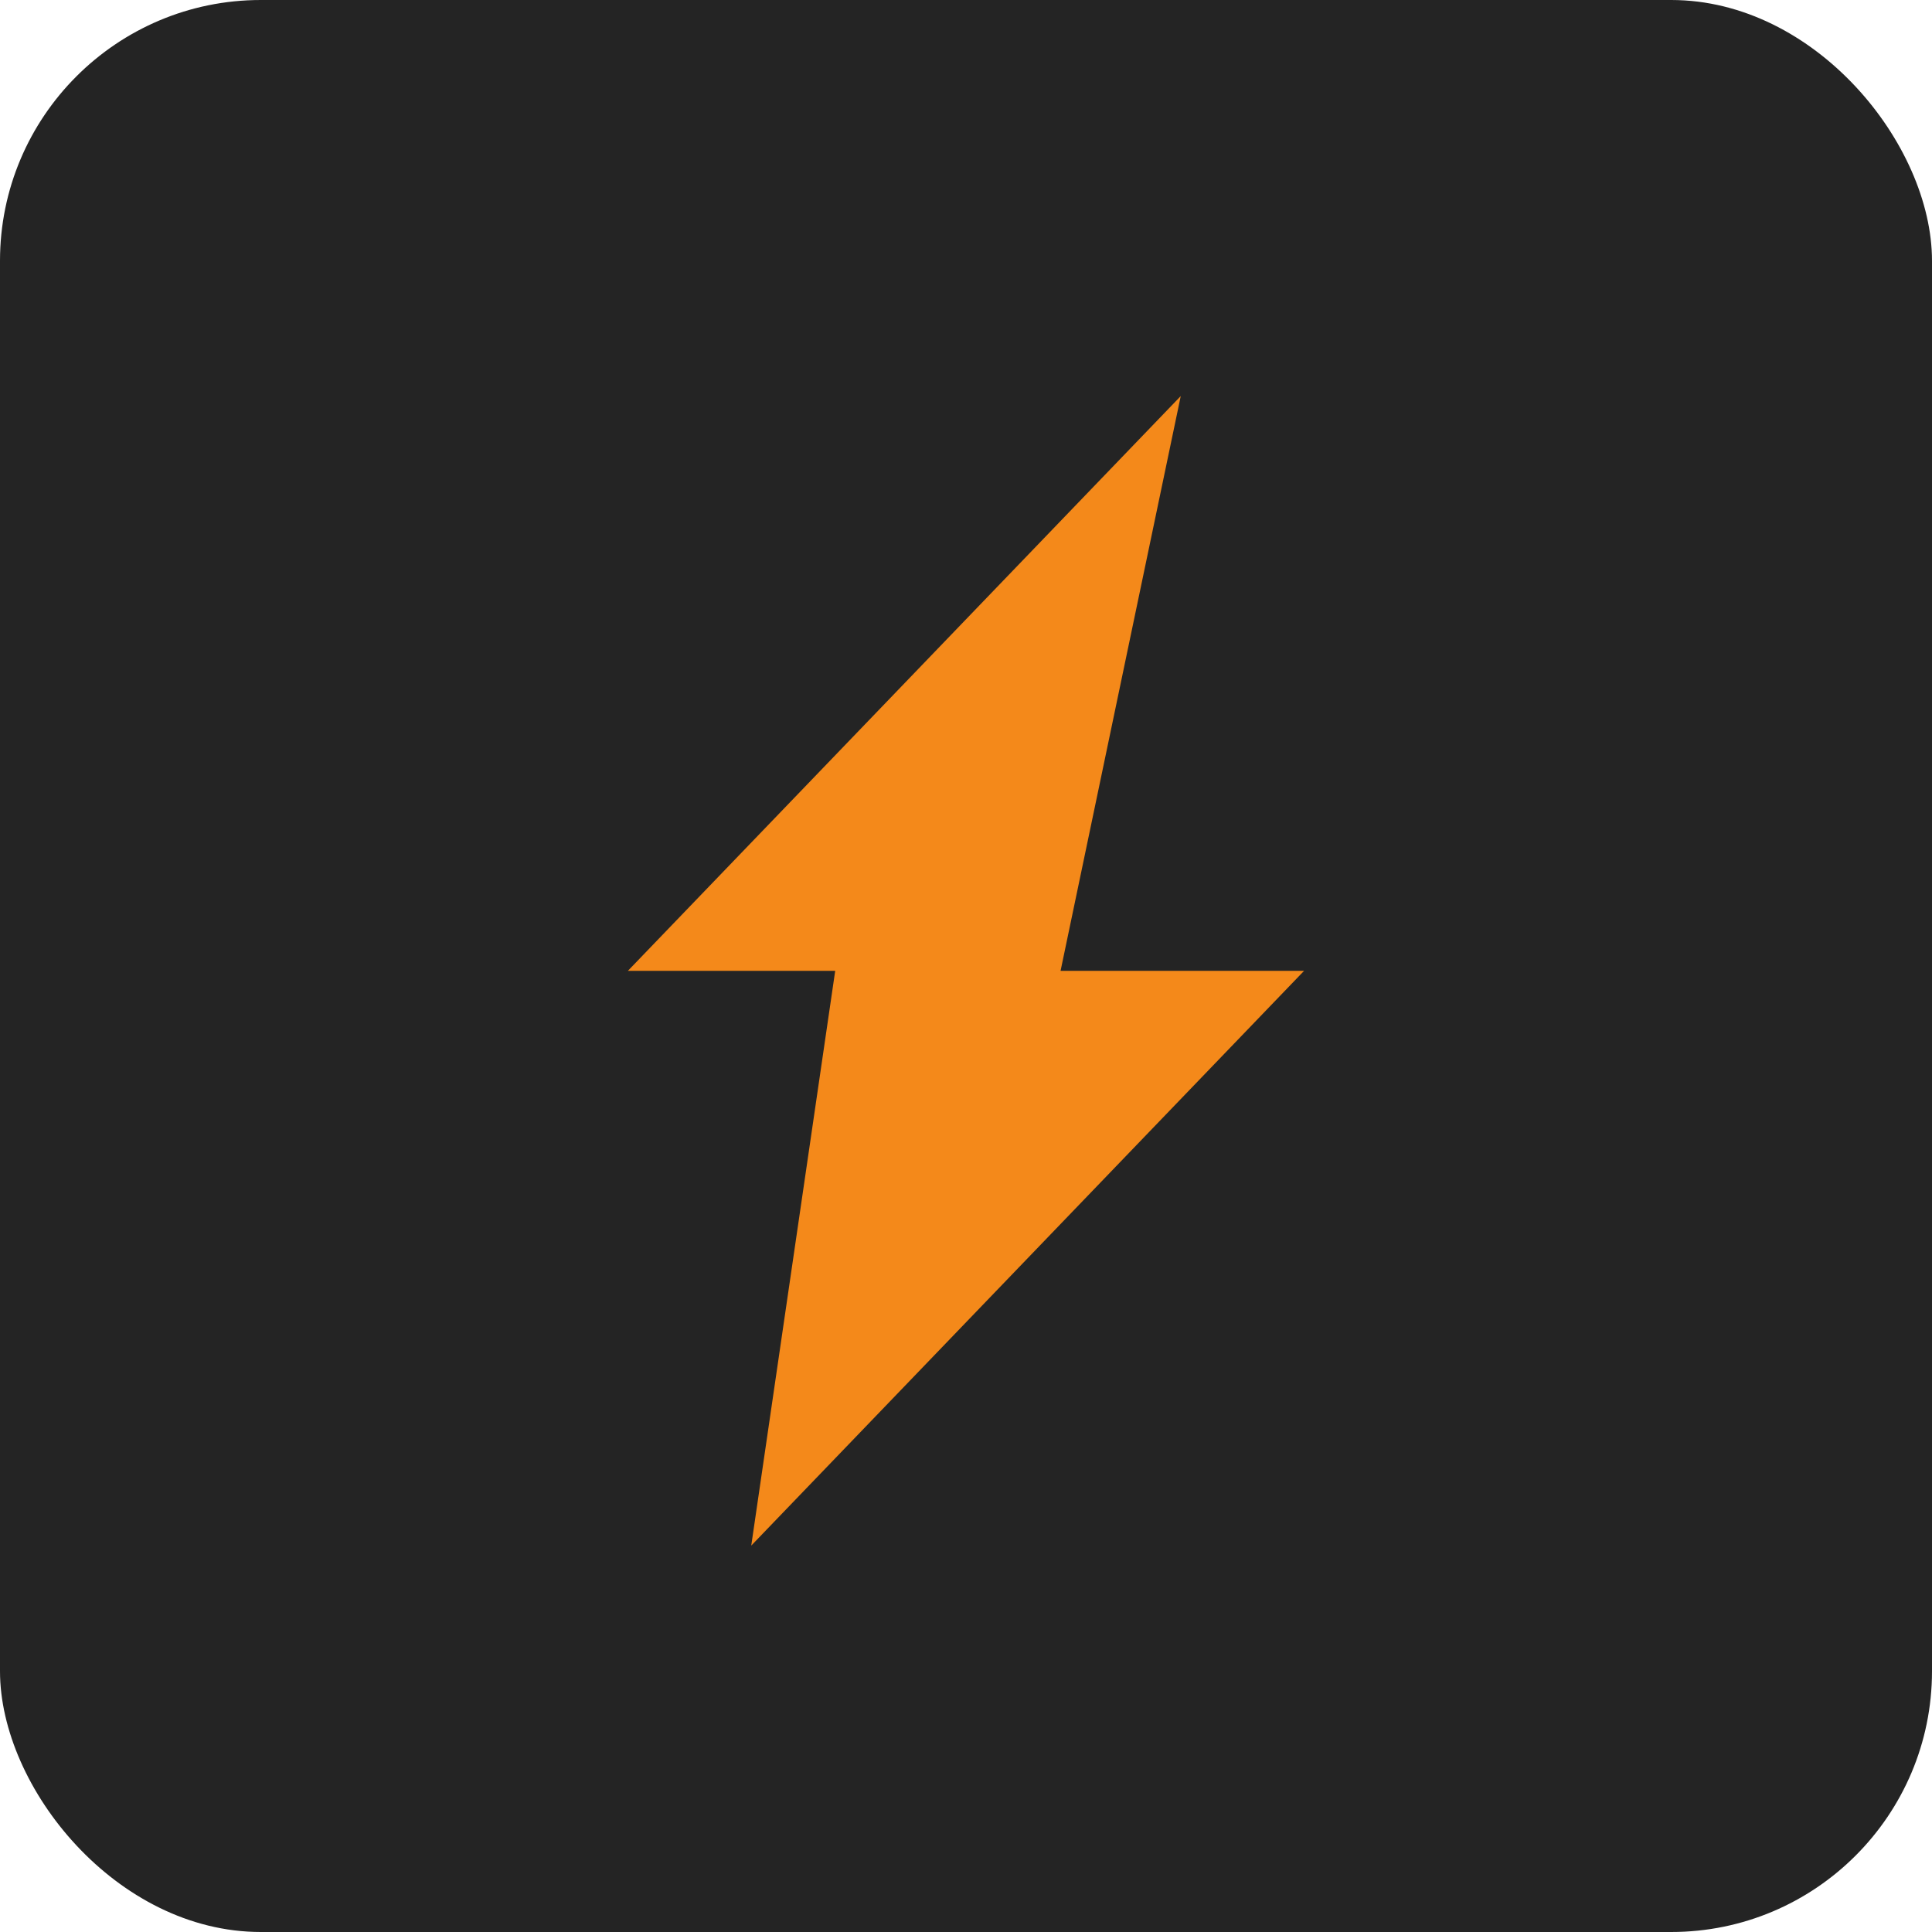 <svg width="200" height="200" viewBox="0 0 200 200" fill="none" xmlns="http://www.w3.org/2000/svg">
<g clip-path="url(#clip0_5_6)">
<rect width="200" height="200" rx="27" fill="#242424"/>
<path fill-rule="evenodd" clip-rule="evenodd" d="M122.231 41L65 100.499H86.46L77.769 160L135 100.499H109.79L122.231 41Z" fill="#F4891A"/>
</g>
<defs>
<clipPath id="clip0_5_6">
<rect width="200" height="200" fill="white"/>
</clipPath>
</defs>
</svg>
